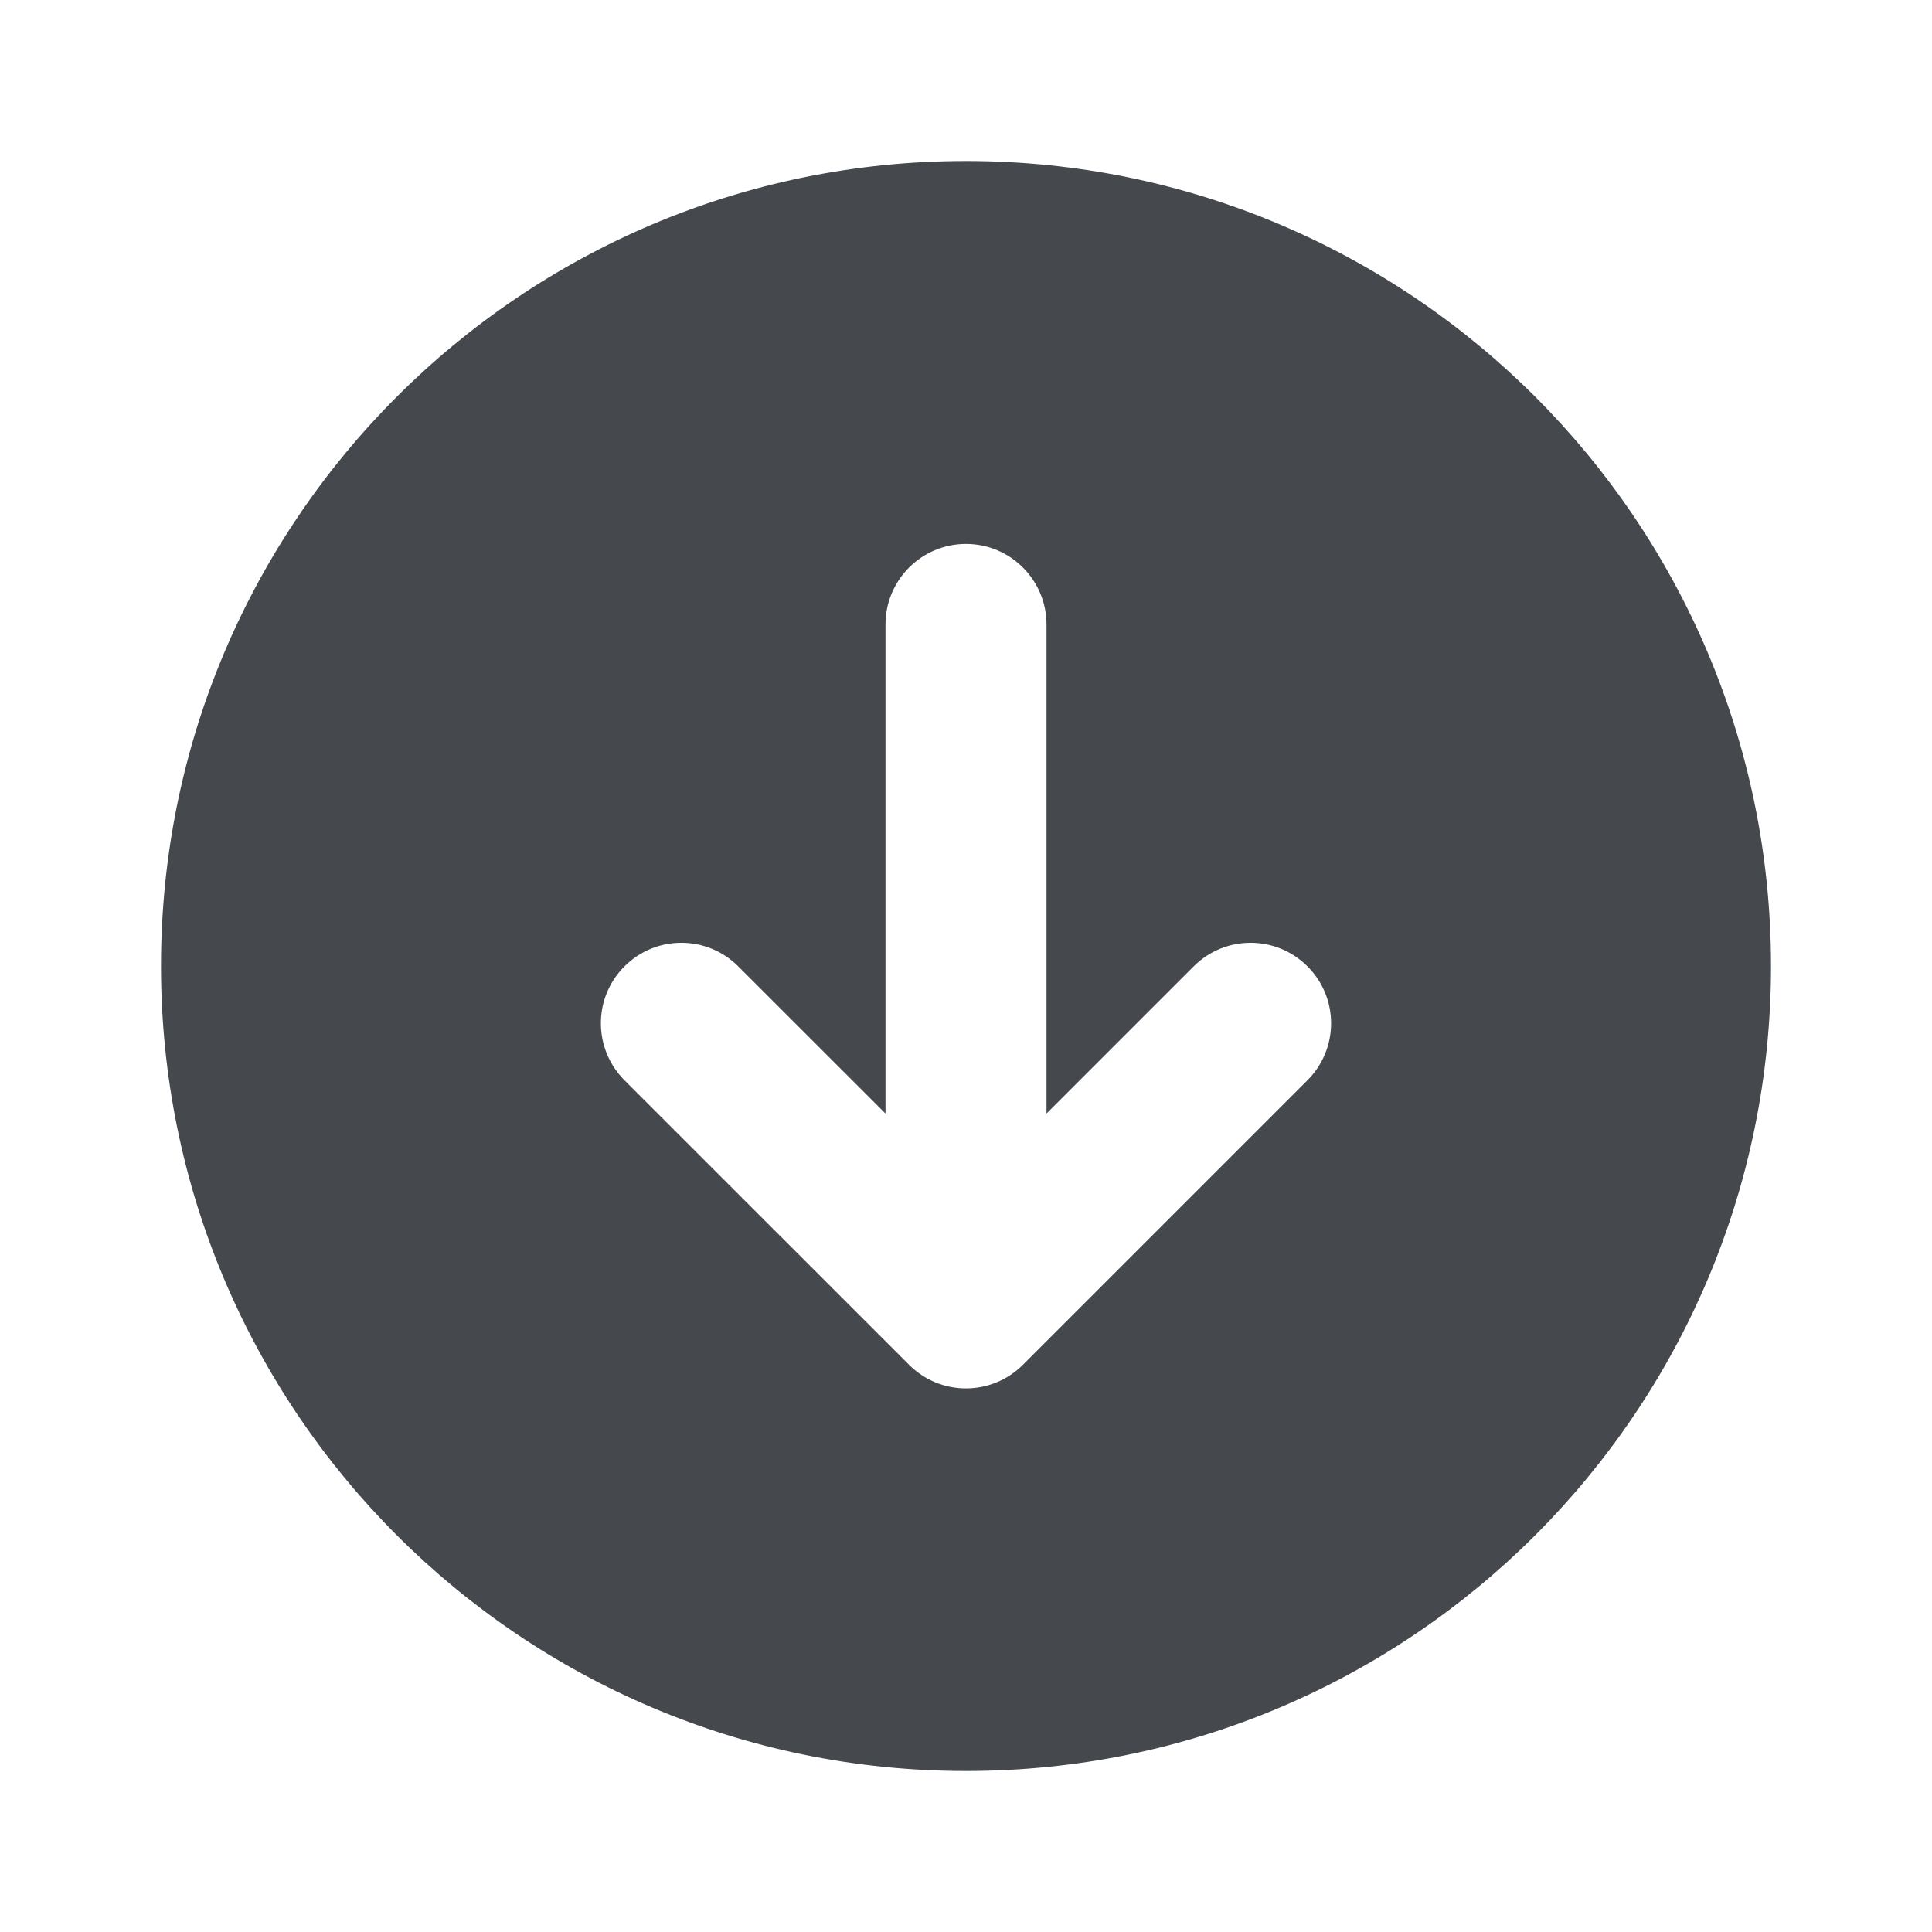 <svg width="24" height="24" viewBox="0 0 24 24" fill="none" xmlns="http://www.w3.org/2000/svg">
<path fill-rule="evenodd" clip-rule="evenodd" d="M12 2C6.477 2 2 6.477 2 12C2 17.523 6.477 22 12 22C17.523 22 22 17.523 22 12C22 6.477 17.523 2 12 2ZM16.242 12.005C15.852 11.614 15.219 11.614 14.828 12.005L13 13.833V7.757C13 7.205 12.552 6.757 12 6.757C11.448 6.757 11 7.205 11 7.757V13.833L9.171 12.005C8.781 11.614 8.148 11.614 7.757 12.005C7.367 12.395 7.367 13.028 7.757 13.419L11.293 16.954C11.683 17.345 12.316 17.345 12.707 16.954L16.242 13.419C16.633 13.028 16.633 12.395 16.242 12.005Z" fill="#45494E"/>
</svg>
